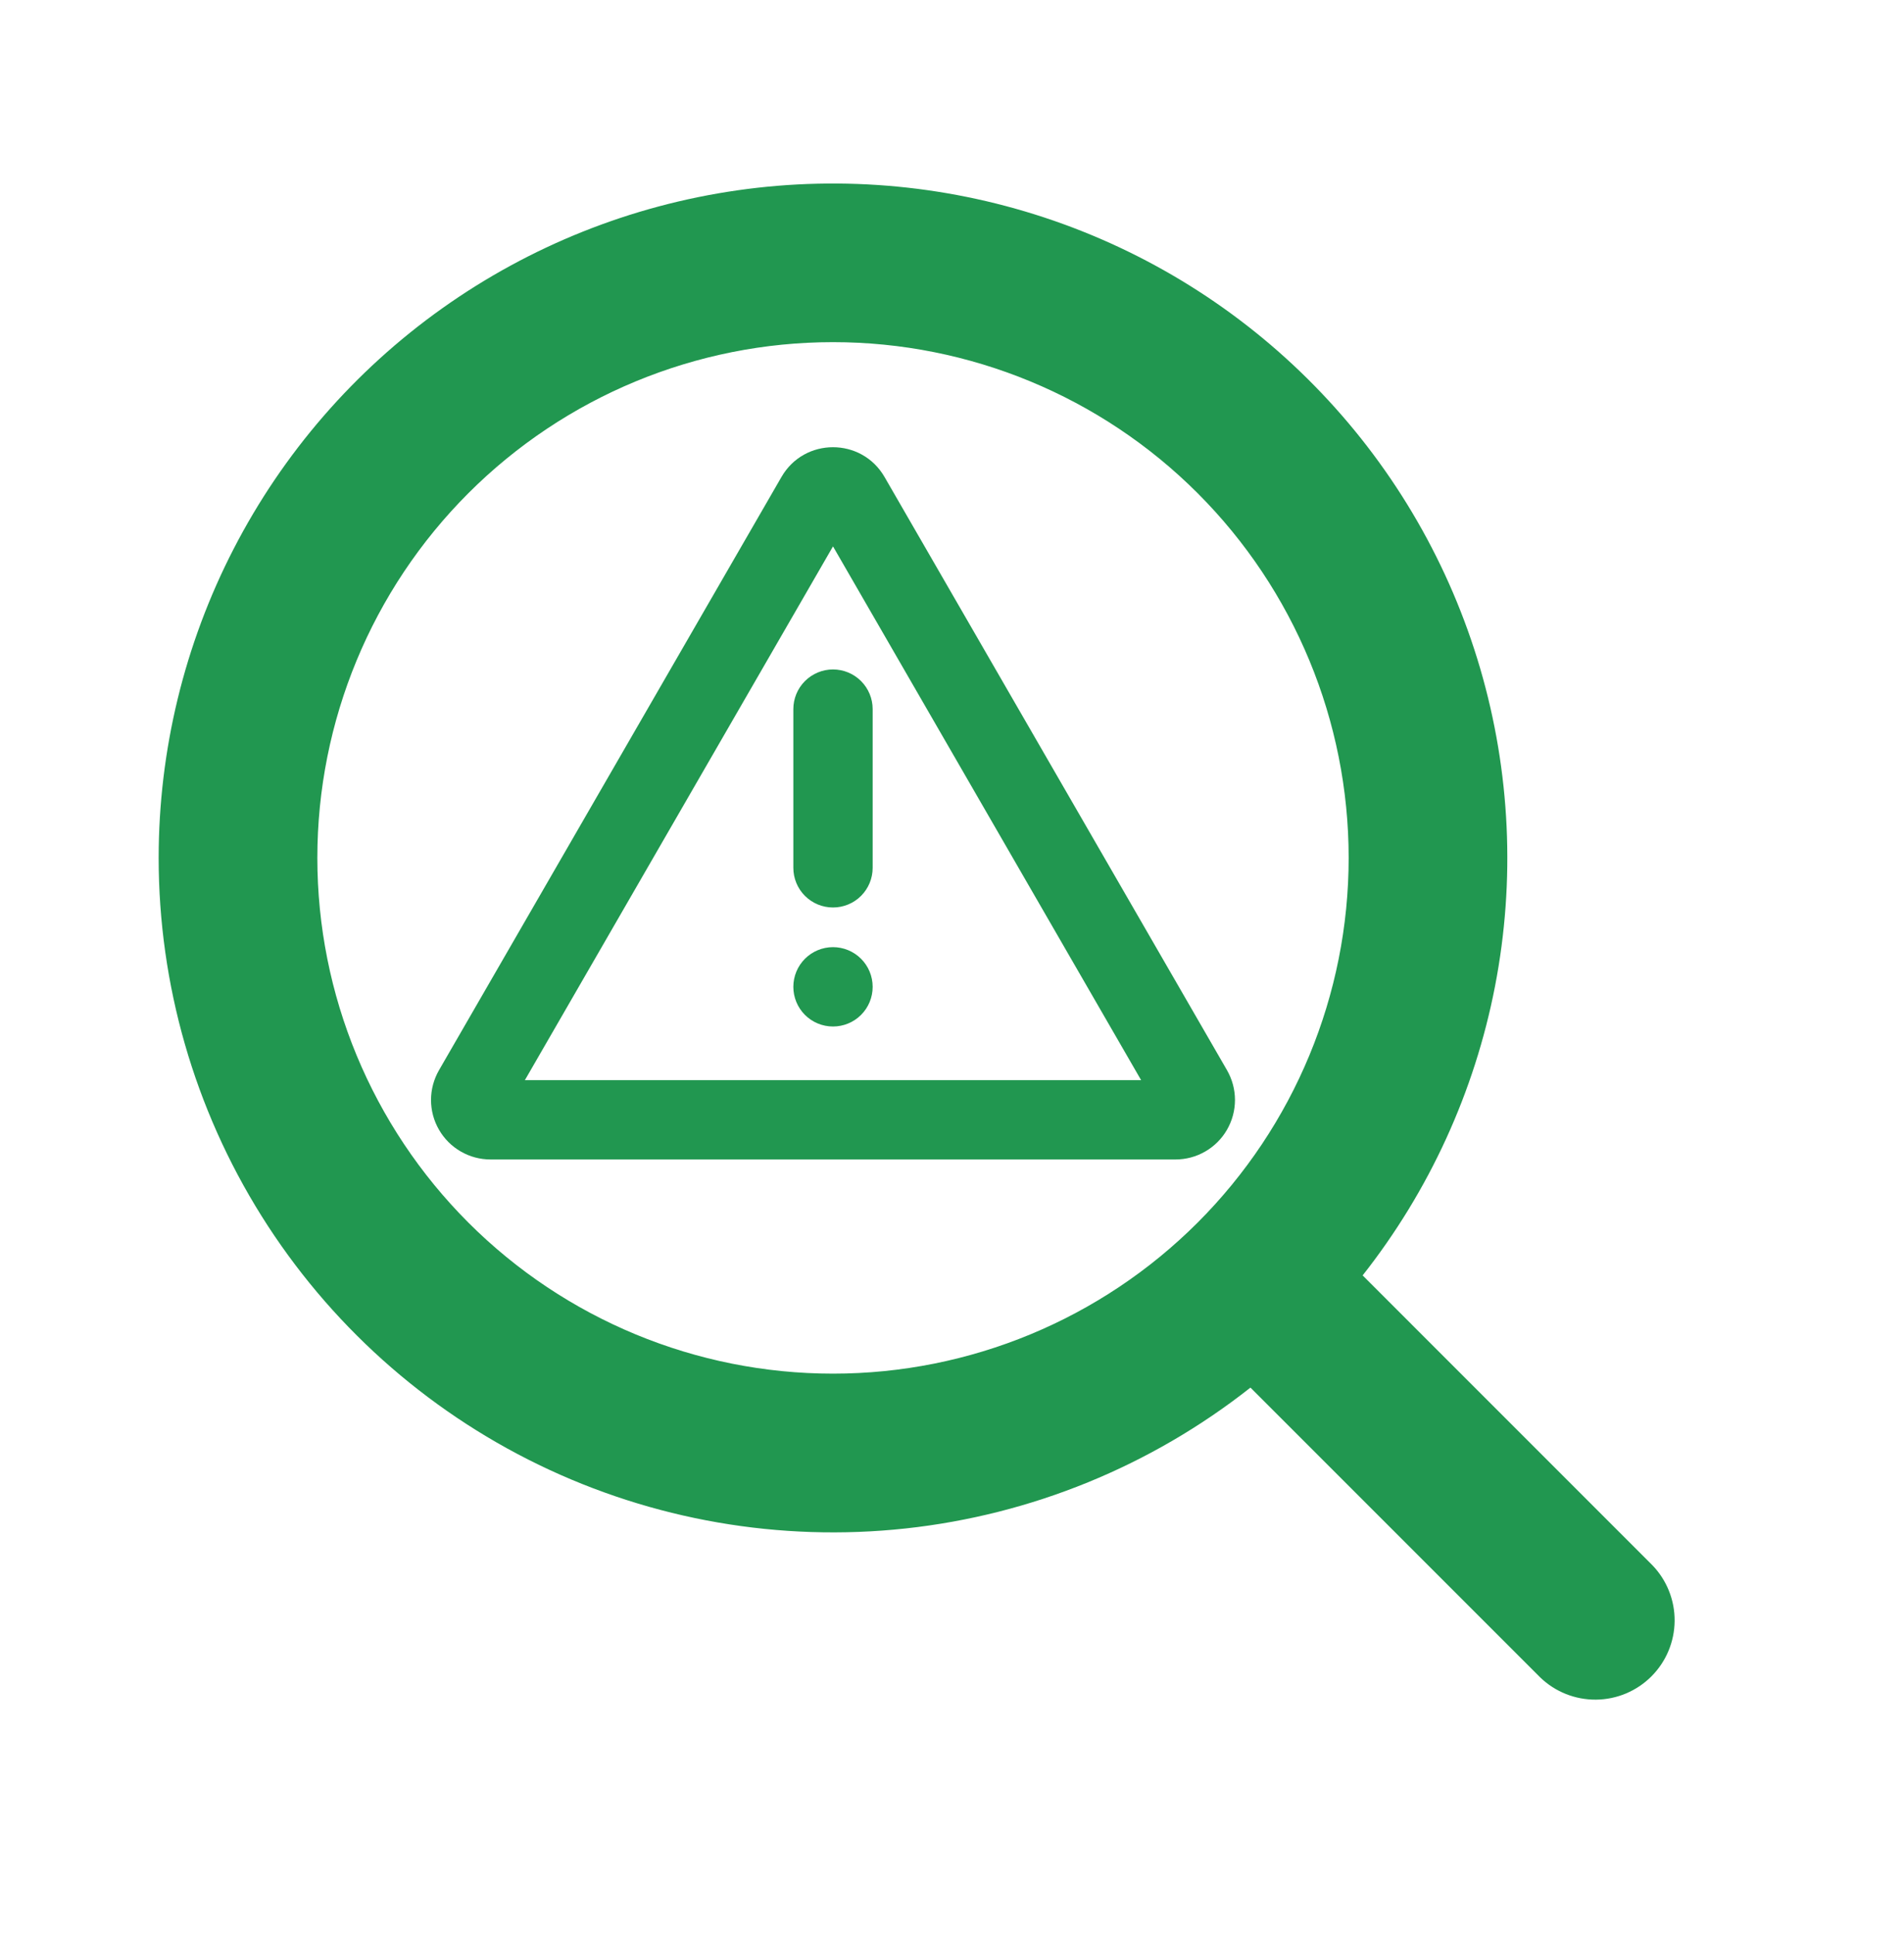 <svg width="64" height="65" viewBox="0 0 64 65" fill="none" xmlns="http://www.w3.org/2000/svg">
<g clip-path="url(#clip0_752_4772)">
<path d="M29.732 16.03L41.244 35.968C41.419 36.273 41.512 36.617 41.512 36.968C41.512 37.32 41.419 37.664 41.244 37.968C41.069 38.273 40.816 38.525 40.512 38.7C40.208 38.876 39.863 38.968 39.512 38.968H16.488C16.137 38.968 15.792 38.876 15.488 38.7C15.184 38.525 14.931 38.273 14.756 37.968C14.58 37.664 14.488 37.32 14.488 36.968C14.488 36.617 14.581 36.273 14.756 35.968L26.268 16.03C27.037 14.697 28.961 14.697 29.732 16.03ZM28 18.363L17.643 36.302H38.357L28 18.363ZM28 31.832C28.354 31.832 28.693 31.973 28.943 32.223C29.193 32.473 29.333 32.812 29.333 33.166C29.333 33.52 29.193 33.859 28.943 34.109C28.693 34.359 28.354 34.499 28 34.499C27.646 34.499 27.307 34.359 27.057 34.109C26.807 33.859 26.667 33.52 26.667 33.166C26.667 32.812 26.807 32.473 27.057 32.223C27.307 31.973 27.646 31.832 28 31.832ZM28 22.499C28.354 22.499 28.693 22.64 28.943 22.89C29.193 23.14 29.333 23.479 29.333 23.832V29.166C29.333 29.52 29.193 29.859 28.943 30.109C28.693 30.359 28.354 30.499 28 30.499C27.646 30.499 27.307 30.359 27.057 30.109C26.807 29.859 26.667 29.52 26.667 29.166V23.832C26.667 23.479 26.807 23.14 27.057 22.89C27.307 22.64 27.646 22.499 28 22.499Z" fill="#219750"/>
<g clip-path="url(#clip1_752_4772)">
<path fill-rule="evenodd" clip-rule="evenodd" d="M28 11.499C23.403 11.499 18.994 13.325 15.743 16.576C12.493 19.827 10.667 24.235 10.667 28.832C10.667 33.43 12.493 37.838 15.743 41.089C18.994 44.34 23.403 46.166 28 46.166C32.597 46.166 37.006 44.34 40.257 41.089C43.507 37.838 45.333 33.43 45.333 28.832C45.333 24.235 43.507 19.827 40.257 16.576C37.006 13.325 32.597 11.499 28 11.499ZM5.333 28.832C5.334 25.218 6.198 21.656 7.855 18.444C9.512 15.232 11.913 12.462 14.858 10.367C17.803 8.271 21.206 6.91 24.784 6.397C28.362 5.884 32.011 6.235 35.426 7.419C38.841 8.603 41.923 10.586 44.415 13.204C46.908 15.821 48.738 18.997 49.754 22.466C50.769 25.935 50.94 29.596 50.253 33.145C49.566 36.693 48.04 40.026 45.803 42.864L55.541 52.603C56.027 53.106 56.296 53.78 56.29 54.479C56.284 55.178 56.003 55.847 55.509 56.341C55.014 56.836 54.346 57.116 53.647 57.122C52.947 57.128 52.274 56.86 51.771 56.374L42.032 46.635C38.69 49.27 34.673 50.91 30.442 51.369C26.211 51.827 21.936 51.085 18.107 49.228C14.278 47.37 11.049 44.472 8.79 40.865C6.531 37.258 5.333 33.088 5.333 28.832Z" fill="#219750"/>
</g>
</g>
<defs>
<clipPath id="clip0_752_4772">
<rect width="64" height="64" fill="white" transform="translate(0 0.852)"/>
</clipPath>
<clipPath id="clip1_752_4772">
<rect width="64" height="64" fill="white" transform="translate(0 0.833)"/>
</clipPath>
</defs>
</svg>
